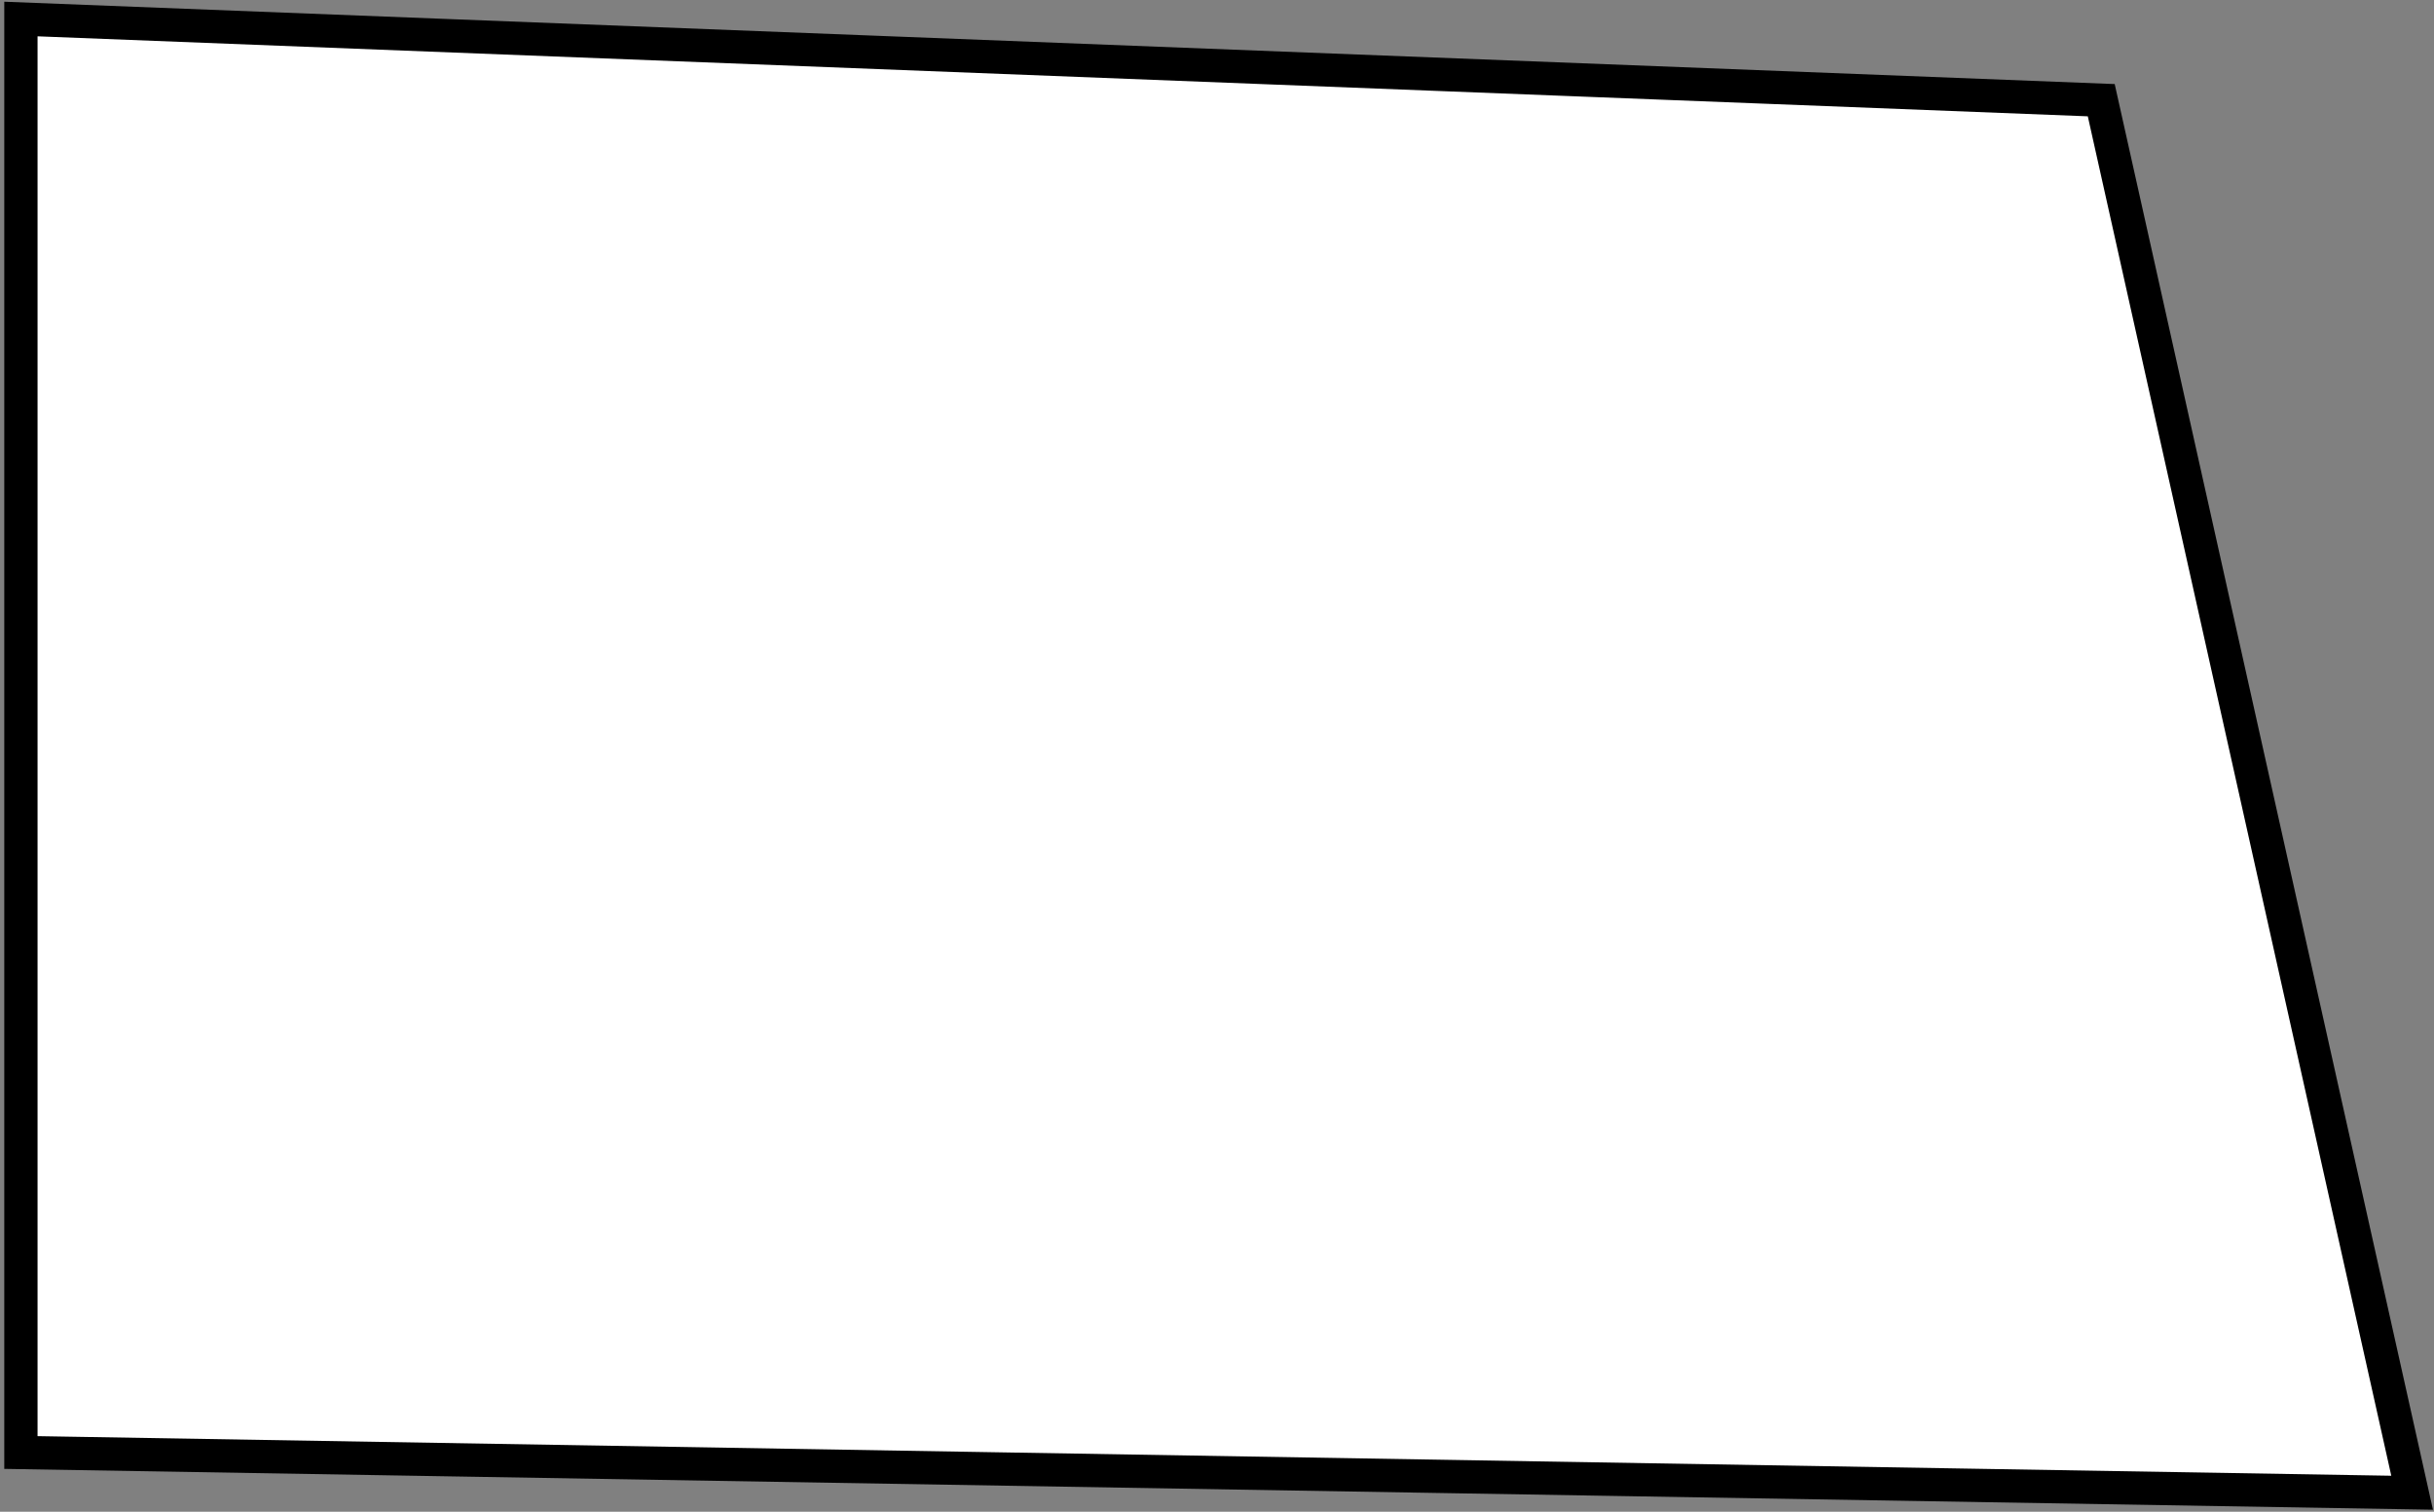 <?xml version="1.0" encoding="UTF-8"?> <svg xmlns="http://www.w3.org/2000/svg" width="512" height="318" viewBox="0 0 512 318" fill="none"><rect x="0" y="0" width="512" height="318" fill="#808080" stroke="none"/> <path d="M4.398 305.541L507.398 314L442.005 21.076L4.398 4V305.541Z" fill="white"></path> <path d="M441.402 18.43L442.005 21.076M442.005 21.076L507.398 314L4.398 305.541V4L442.005 21.076Z" stroke="black" stroke-width="7"></path> </svg> 